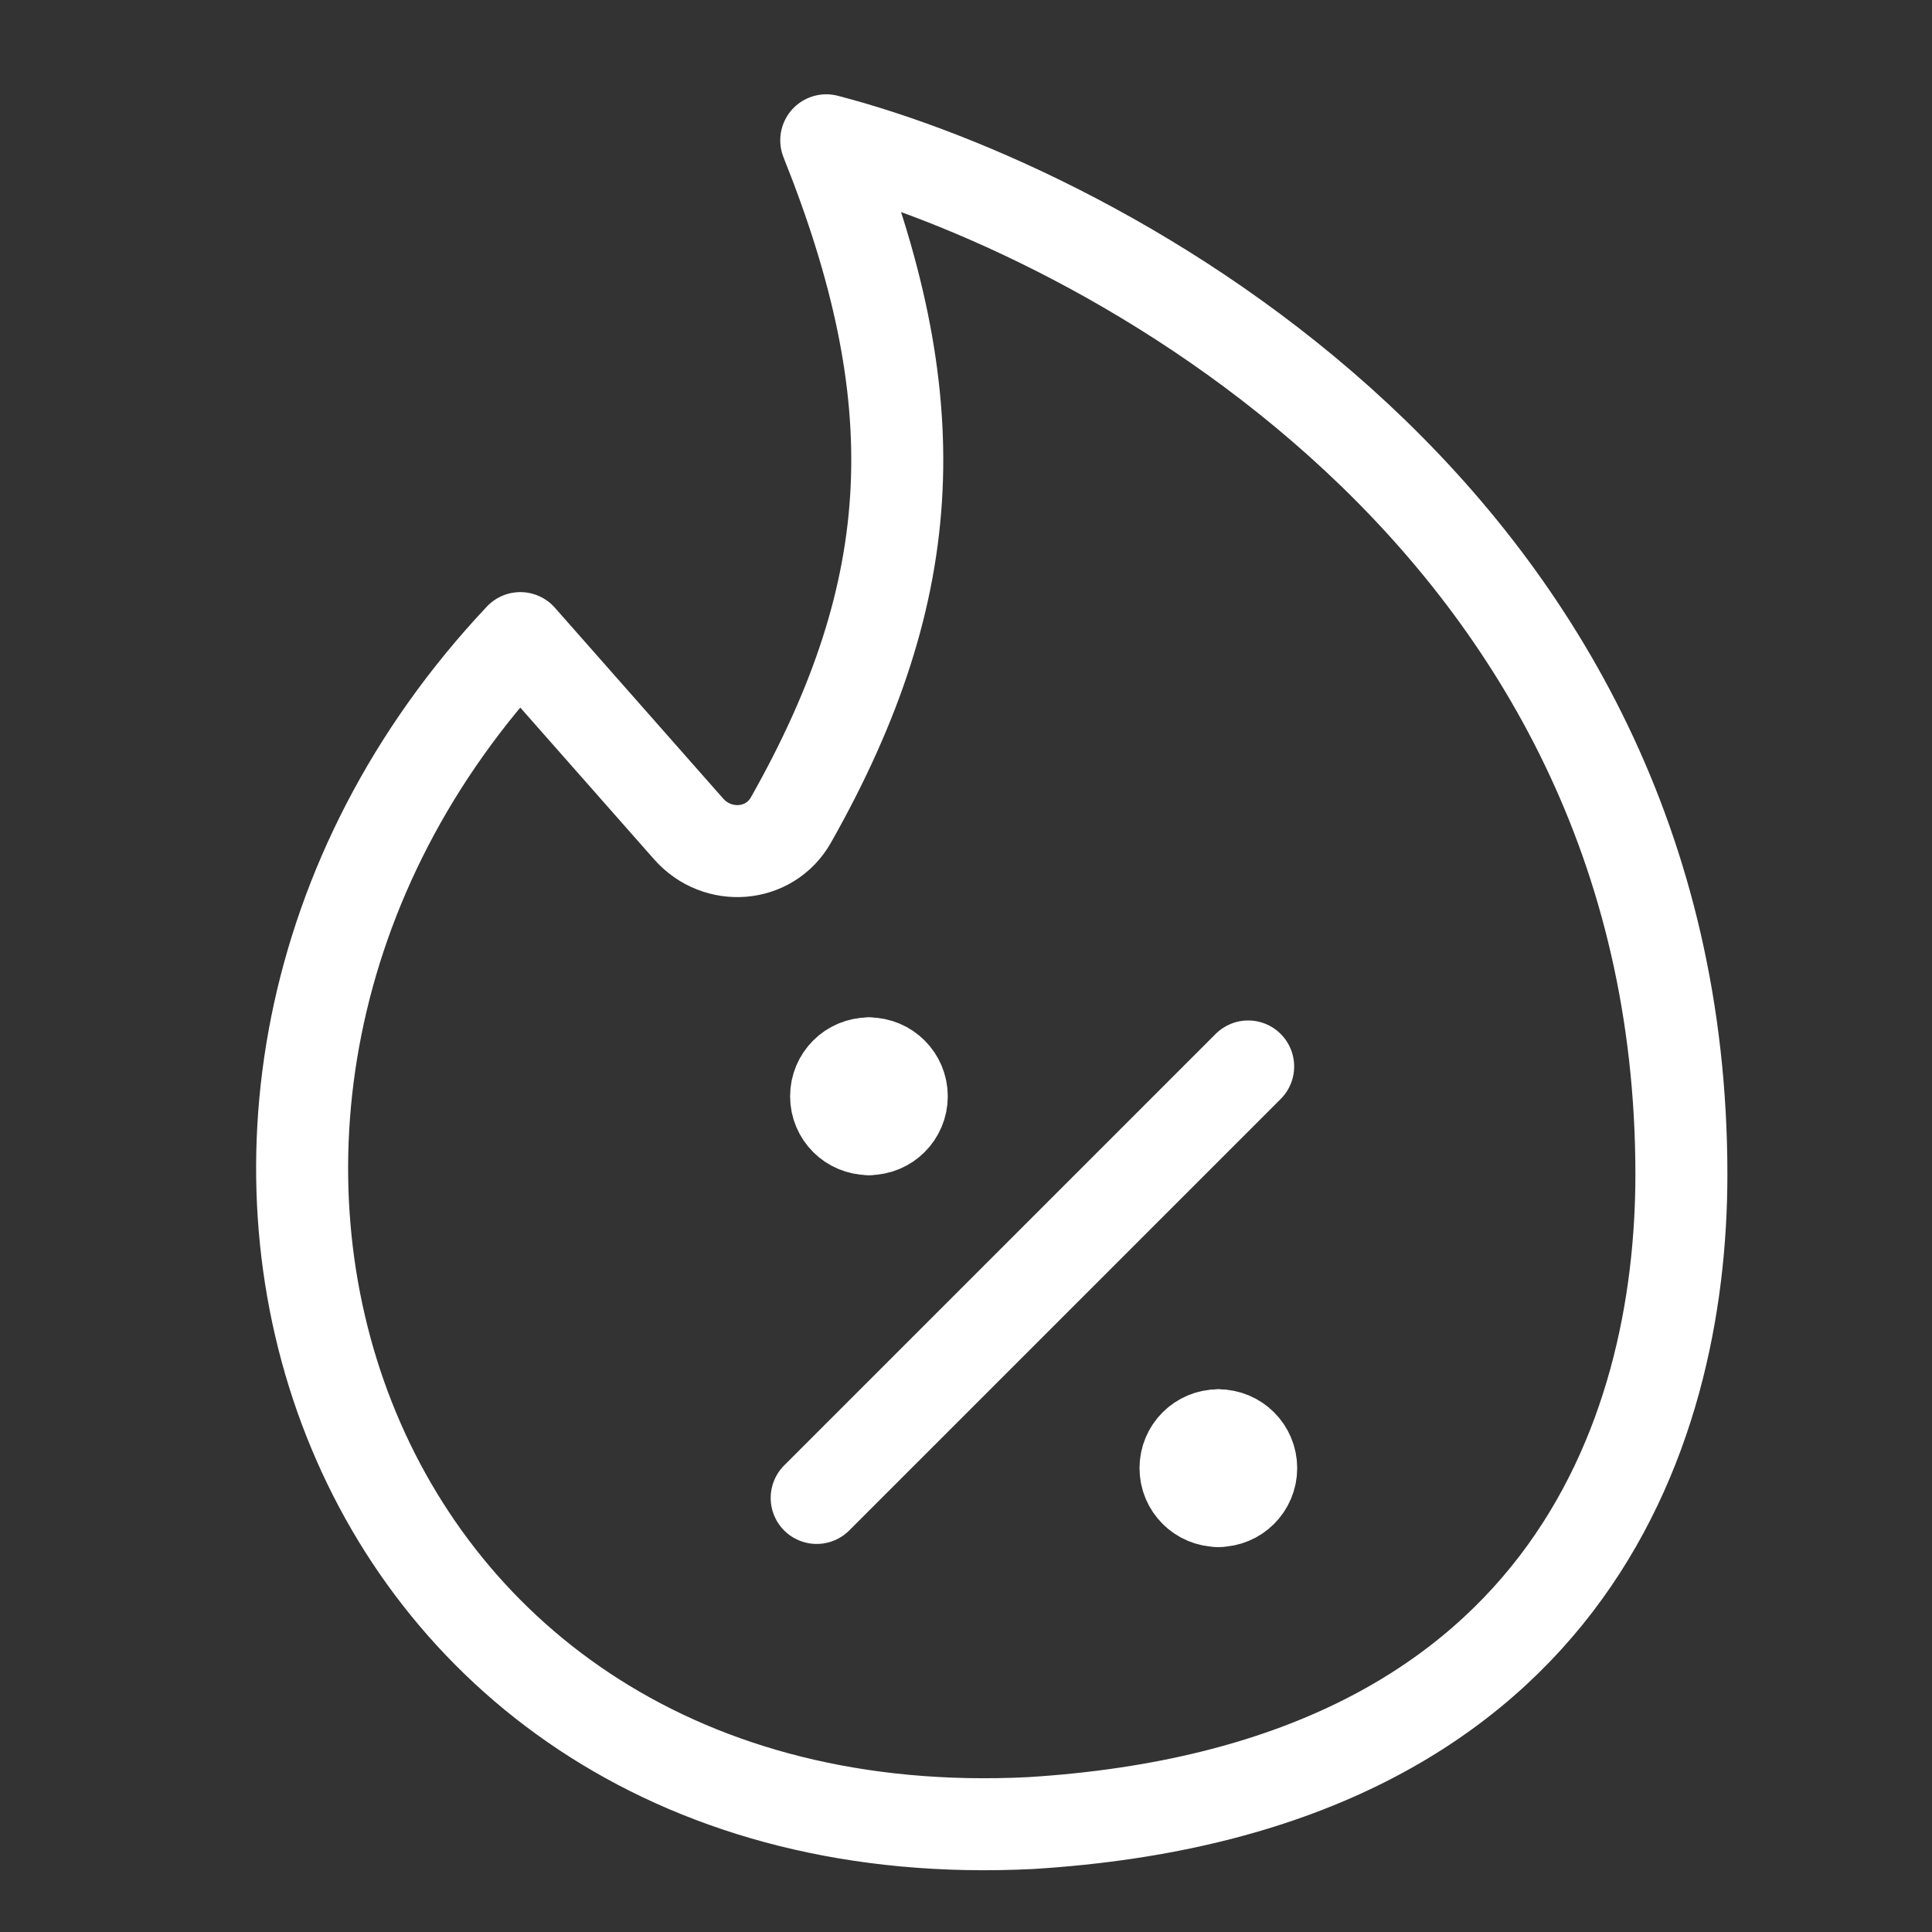 <svg width="21" height="21" viewBox="0 0 21 21" fill="none" xmlns="http://www.w3.org/2000/svg">
<rect x="0" y="0" width="21" height="21" fill="#333333" stroke="none"/>
<g clip-path="url(#clip0_875_134)">
<path d="M18.276 12.766C18.276 5.61 11.957 2.3 8.981 1.525C10.095 4.31 10.034 6.372 8.597 8.913C8.364 9.324 7.798 9.365 7.485 9.01L5.656 6.936C0.872 12.019 3.627 20.196 11.202 19.816C16.998 19.458 18.276 15.598 18.276 12.766Z" stroke="white" stroke-linecap="round" stroke-linejoin="round"/>
<path d="M8.877 16.282L13.567 11.592" stroke="white" stroke-linecap="round" stroke-linejoin="round"/>
<path d="M9.445 12.273C9.247 12.273 9.088 12.114 9.088 11.916C9.088 11.719 9.247 11.559 9.445 11.559" stroke="white" stroke-linecap="round" stroke-linejoin="round"/>
<path d="M9.445 12.273C9.642 12.273 9.802 12.114 9.802 11.916C9.802 11.719 9.642 11.559 9.445 11.559" stroke="white" stroke-linecap="round" stroke-linejoin="round"/>
<path d="M13.243 16.315C13.046 16.315 12.886 16.155 12.886 15.958C12.886 15.76 13.046 15.601 13.243 15.601" stroke="white" stroke-linecap="round" stroke-linejoin="round"/>
<path d="M13.243 16.315C13.44 16.315 13.6 16.155 13.6 15.958C13.6 15.76 13.44 15.601 13.243 15.601" stroke="white" stroke-linecap="round" stroke-linejoin="round"/>
</g>
<defs>
<clipPath id="clip0_875_134">
<rect width="20" height="20" fill="white" transform="translate(0.78 0.677)"/>
</clipPath>
</defs>
</svg>
